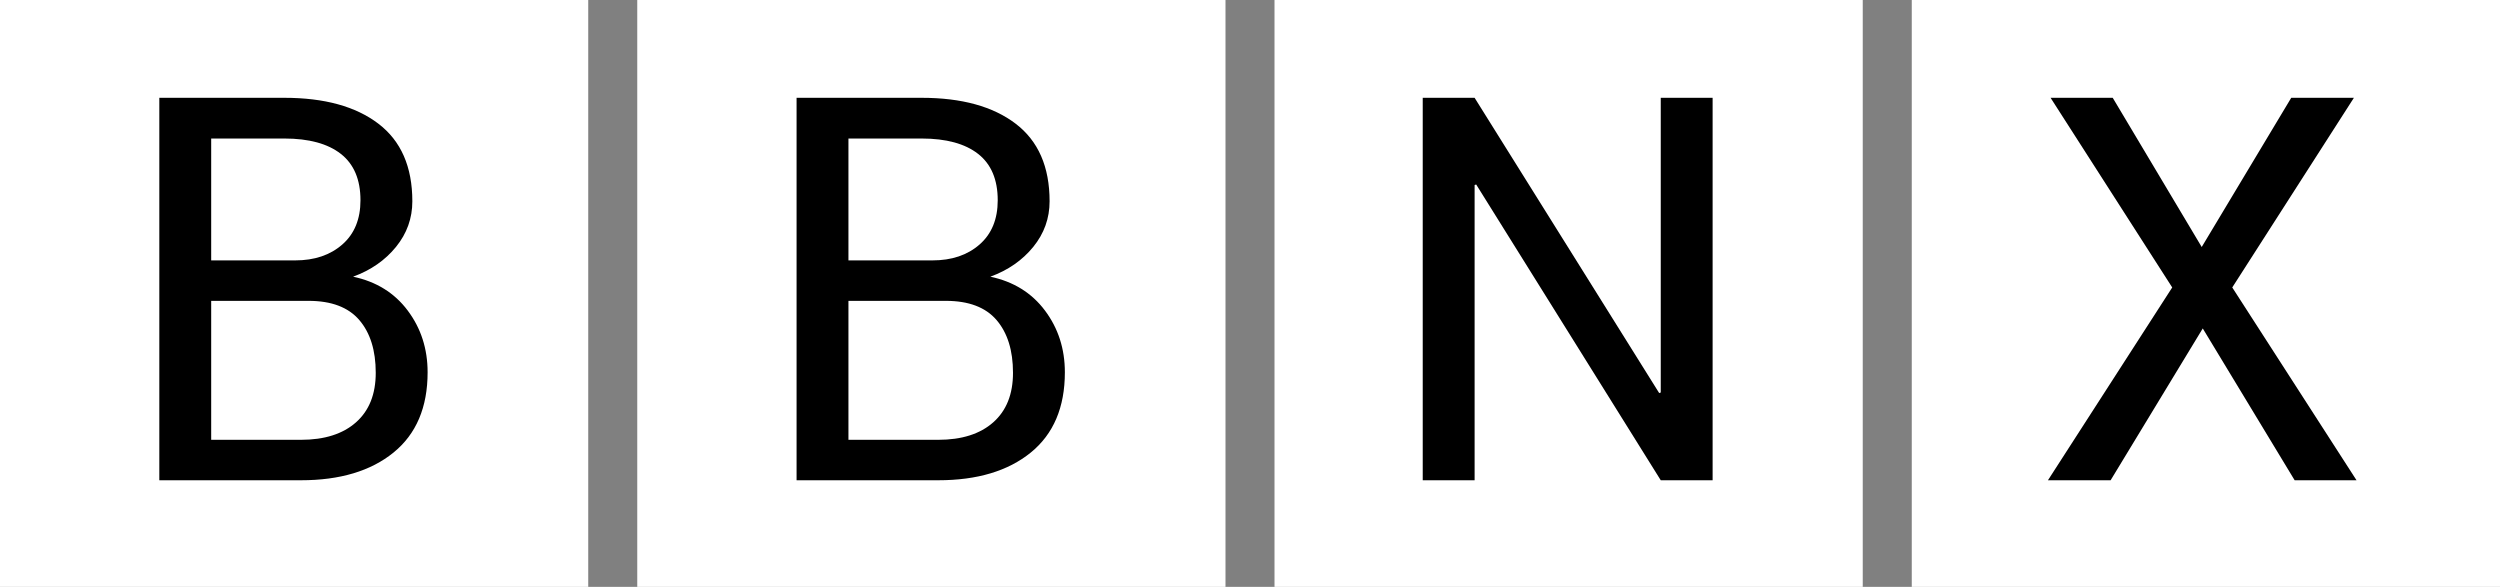 <svg height="50" viewBox="0 0 213 50" width="213" xmlns="http://www.w3.org/2000/svg"><rect x="0" y="0" width="213" height="50" fill="#808080" stroke="none"/><path d="m0 0h50.118v50h-50.118z" fill="#fff"/><path d="m13.574 40.918v-32.585h10.655c3.41 0 6.079.735 8.008 2.205 1.93 1.47 2.894 3.674 2.894 6.613 0 1.447-.464 2.741-1.39 3.883-.928 1.141-2.147 1.988-3.657 2.54 1.974.418 3.525 1.38 4.654 2.887 1.13 1.507 1.694 3.26 1.694 5.259 0 2.984-.968 5.263-2.905 6.837s-4.565 2.361-7.885 2.361zm4.419-15.285v11.839h7.65c2.003 0 3.566-.497 4.687-1.489 1.122-.992 1.683-2.398 1.683-4.218 0-1.91-.468-3.41-1.402-4.499-.935-1.089-2.374-1.633-4.318-1.633zm0-3.447h7.156c1.645 0 2.983-.451 4.015-1.354 1.032-.902 1.548-2.16 1.548-3.77 0-1.761-.557-3.078-1.671-3.95-1.115-.873-2.718-1.31-4.812-1.31h-6.236z" fill="#000"/><path d="m54.294 0h50.118v50h-50.118z" fill="#fff"/><path d="m67.868 40.918v-32.585h10.655c3.41 0 6.079.735 8.008 2.205 1.93 1.47 2.894 3.674 2.894 6.613 0 1.447-.464 2.741-1.39 3.883-.928 1.141-2.147 1.988-3.657 2.54 1.974.418 3.525 1.38 4.654 2.887 1.13 1.507 1.694 3.26 1.694 5.259 0 2.984-.968 5.263-2.905 6.837s-4.565 2.361-7.885 2.361zm4.419-15.285v11.839h7.65c2.003 0 3.566-.497 4.687-1.489 1.122-.992 1.683-2.398 1.683-4.218 0-1.91-.468-3.41-1.402-4.499-.935-1.089-2.374-1.633-4.318-1.633zm0-3.447h7.156c1.645 0 2.983-.451 4.015-1.354 1.032-.902 1.548-2.16 1.548-3.77 0-1.761-.557-3.078-1.671-3.95-1.115-.873-2.718-1.31-4.812-1.31h-6.236z" fill="#000"/><path d="m108.588 0h50.118v50h-50.118z" fill="#fff"/><path d="m145.915 40.918h-4.419l-15.725-25.199-.134.044v25.155h-4.42v-32.585h4.42l15.725 25.155.134-.045v-25.11h4.419z" fill="#000"/><path d="m162.882 0h50.118v50h-50.118z" fill="#fff"/><path d="m187.586 21.045 7.627-12.712h5.339l-10.364 16.158 10.588 16.427h-5.272l-7.829-12.935-7.851 12.935h-5.339l10.588-16.427-10.363-16.158h5.294z" fill="#000"/></svg>
